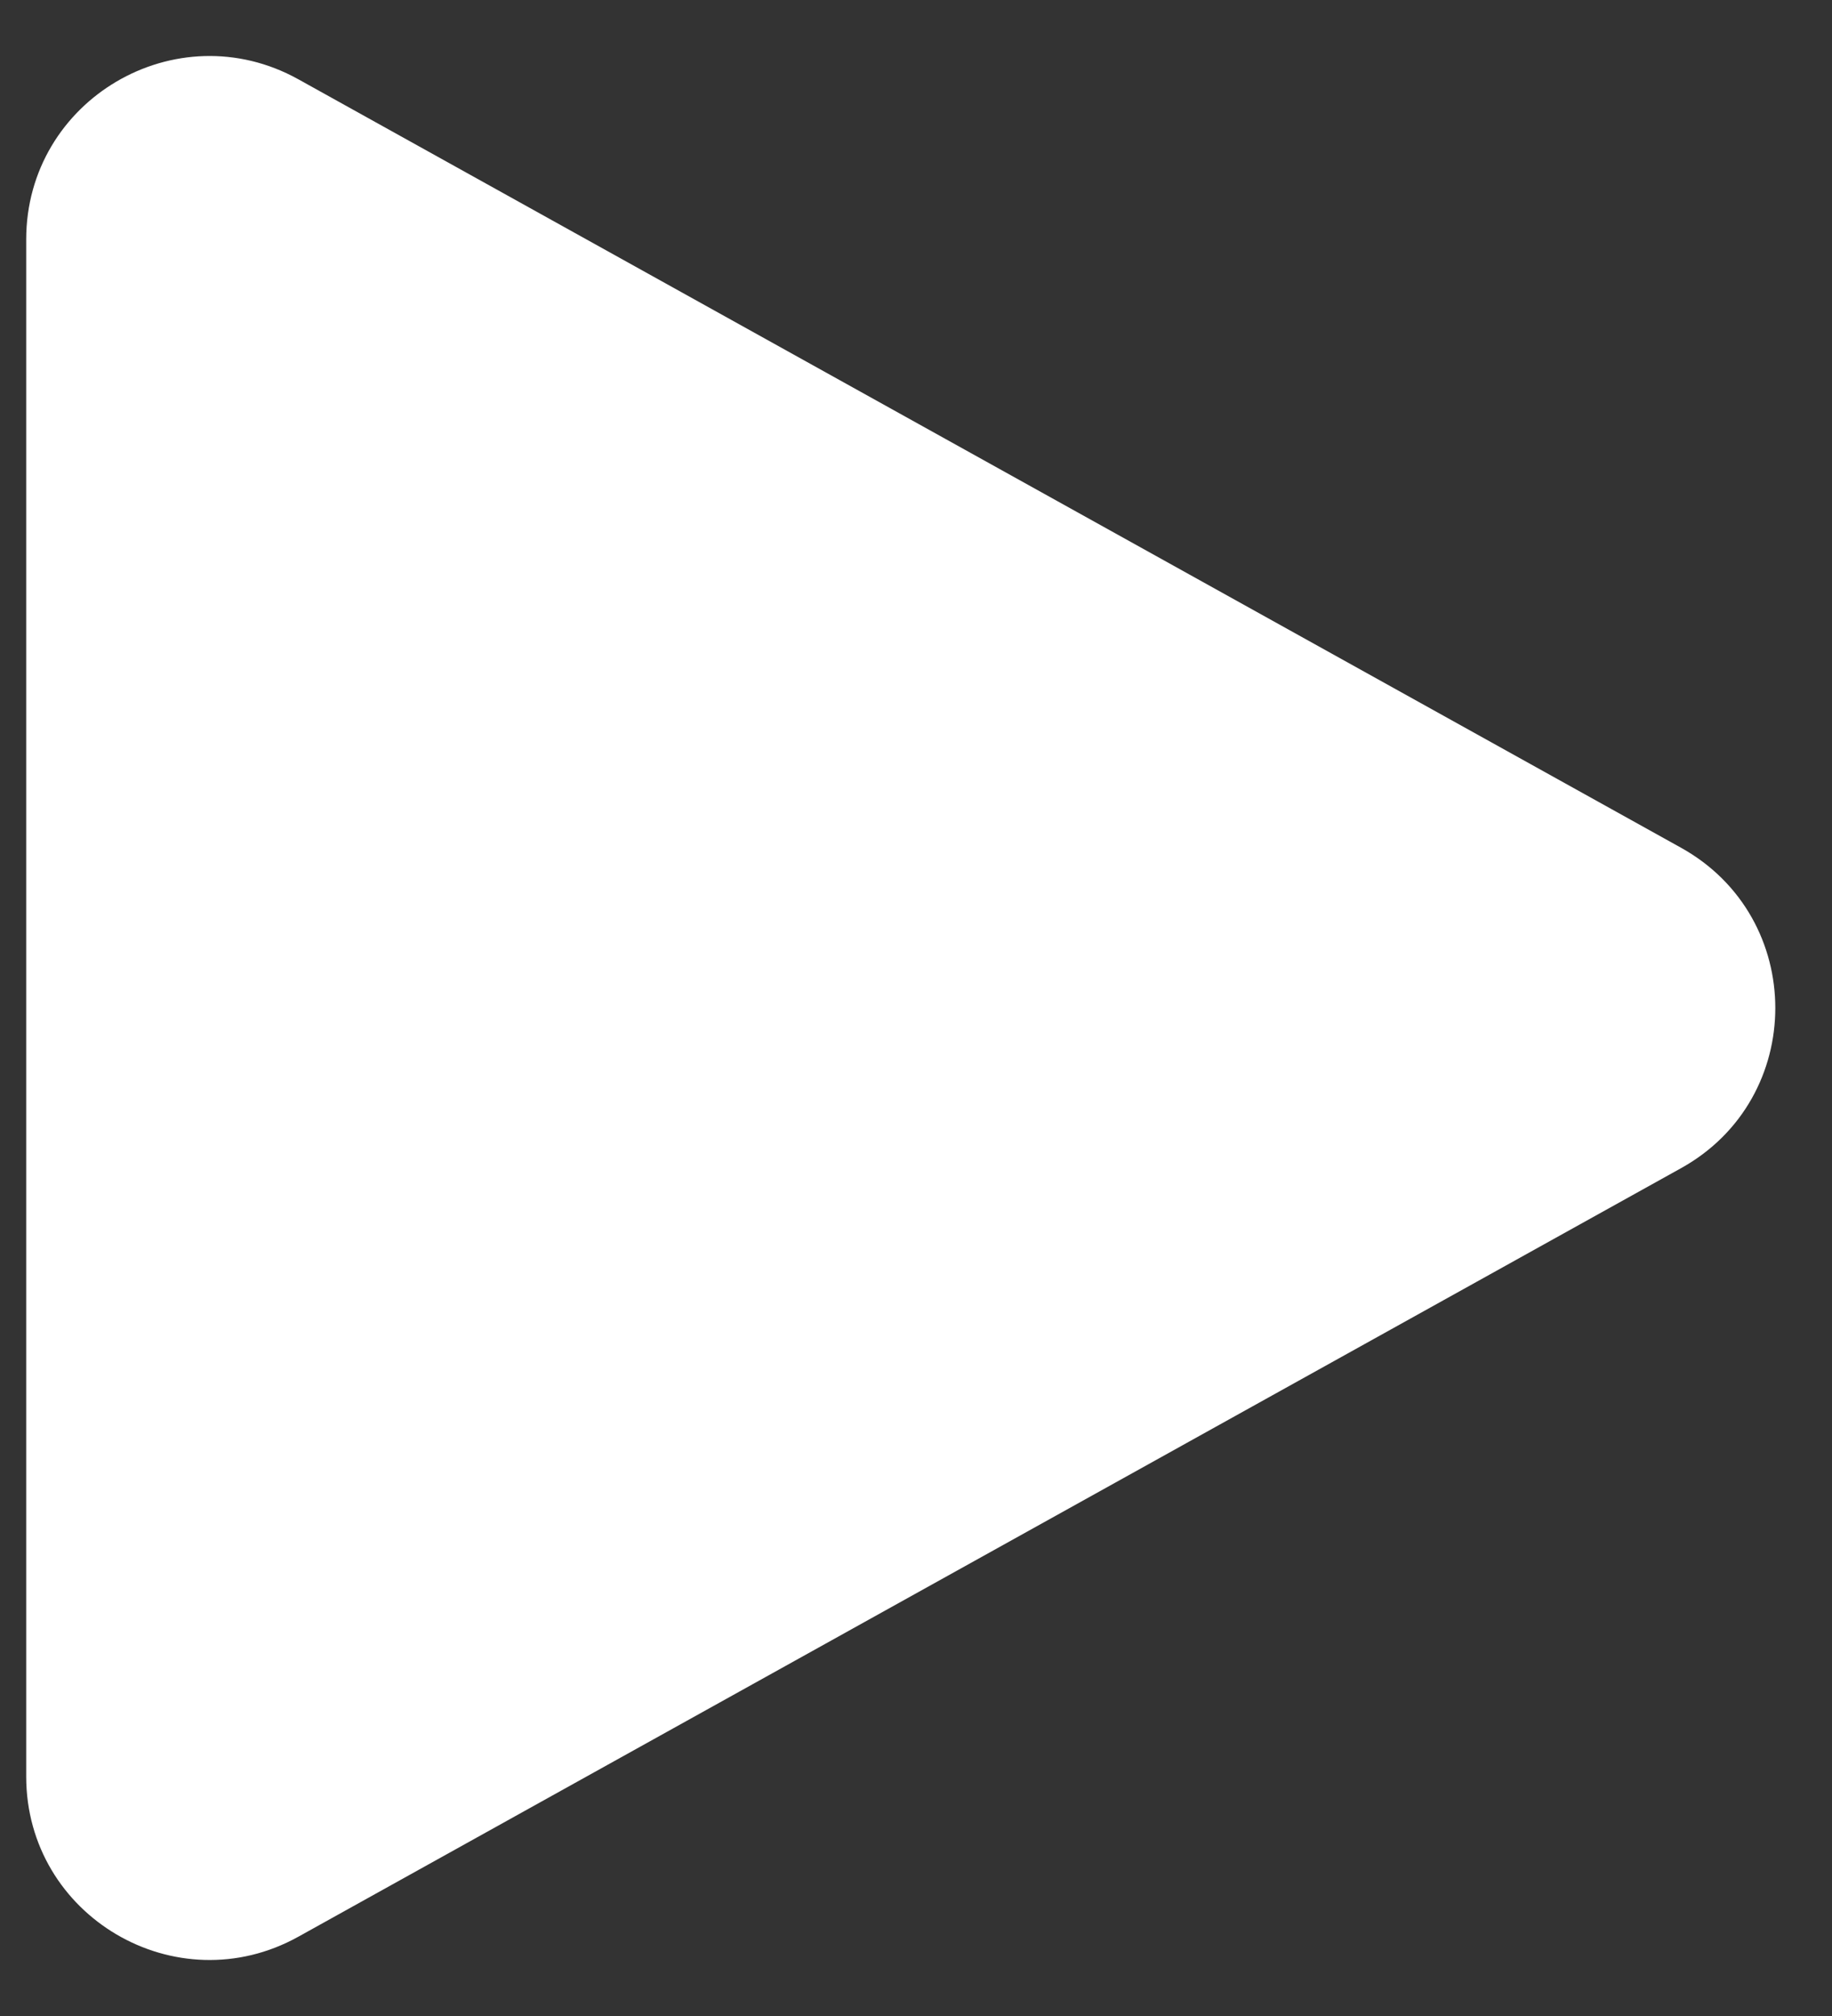 <?xml version="1.0" encoding="UTF-8"?> <svg xmlns="http://www.w3.org/2000/svg" width="30" height="33" viewBox="0 0 30 33" fill="none"><rect x="0" y="0" width="30" height="33" fill="#333333" stroke="none"/><path d="M0.429 3.921C0.429 1.633 2.886 0.188 4.886 1.298L27.528 13.877C29.586 15.021 29.586 17.98 27.528 19.122L4.886 31.702C2.886 32.812 0.429 31.367 0.429 29.079V3.921Z" fill="white"></path></svg> 